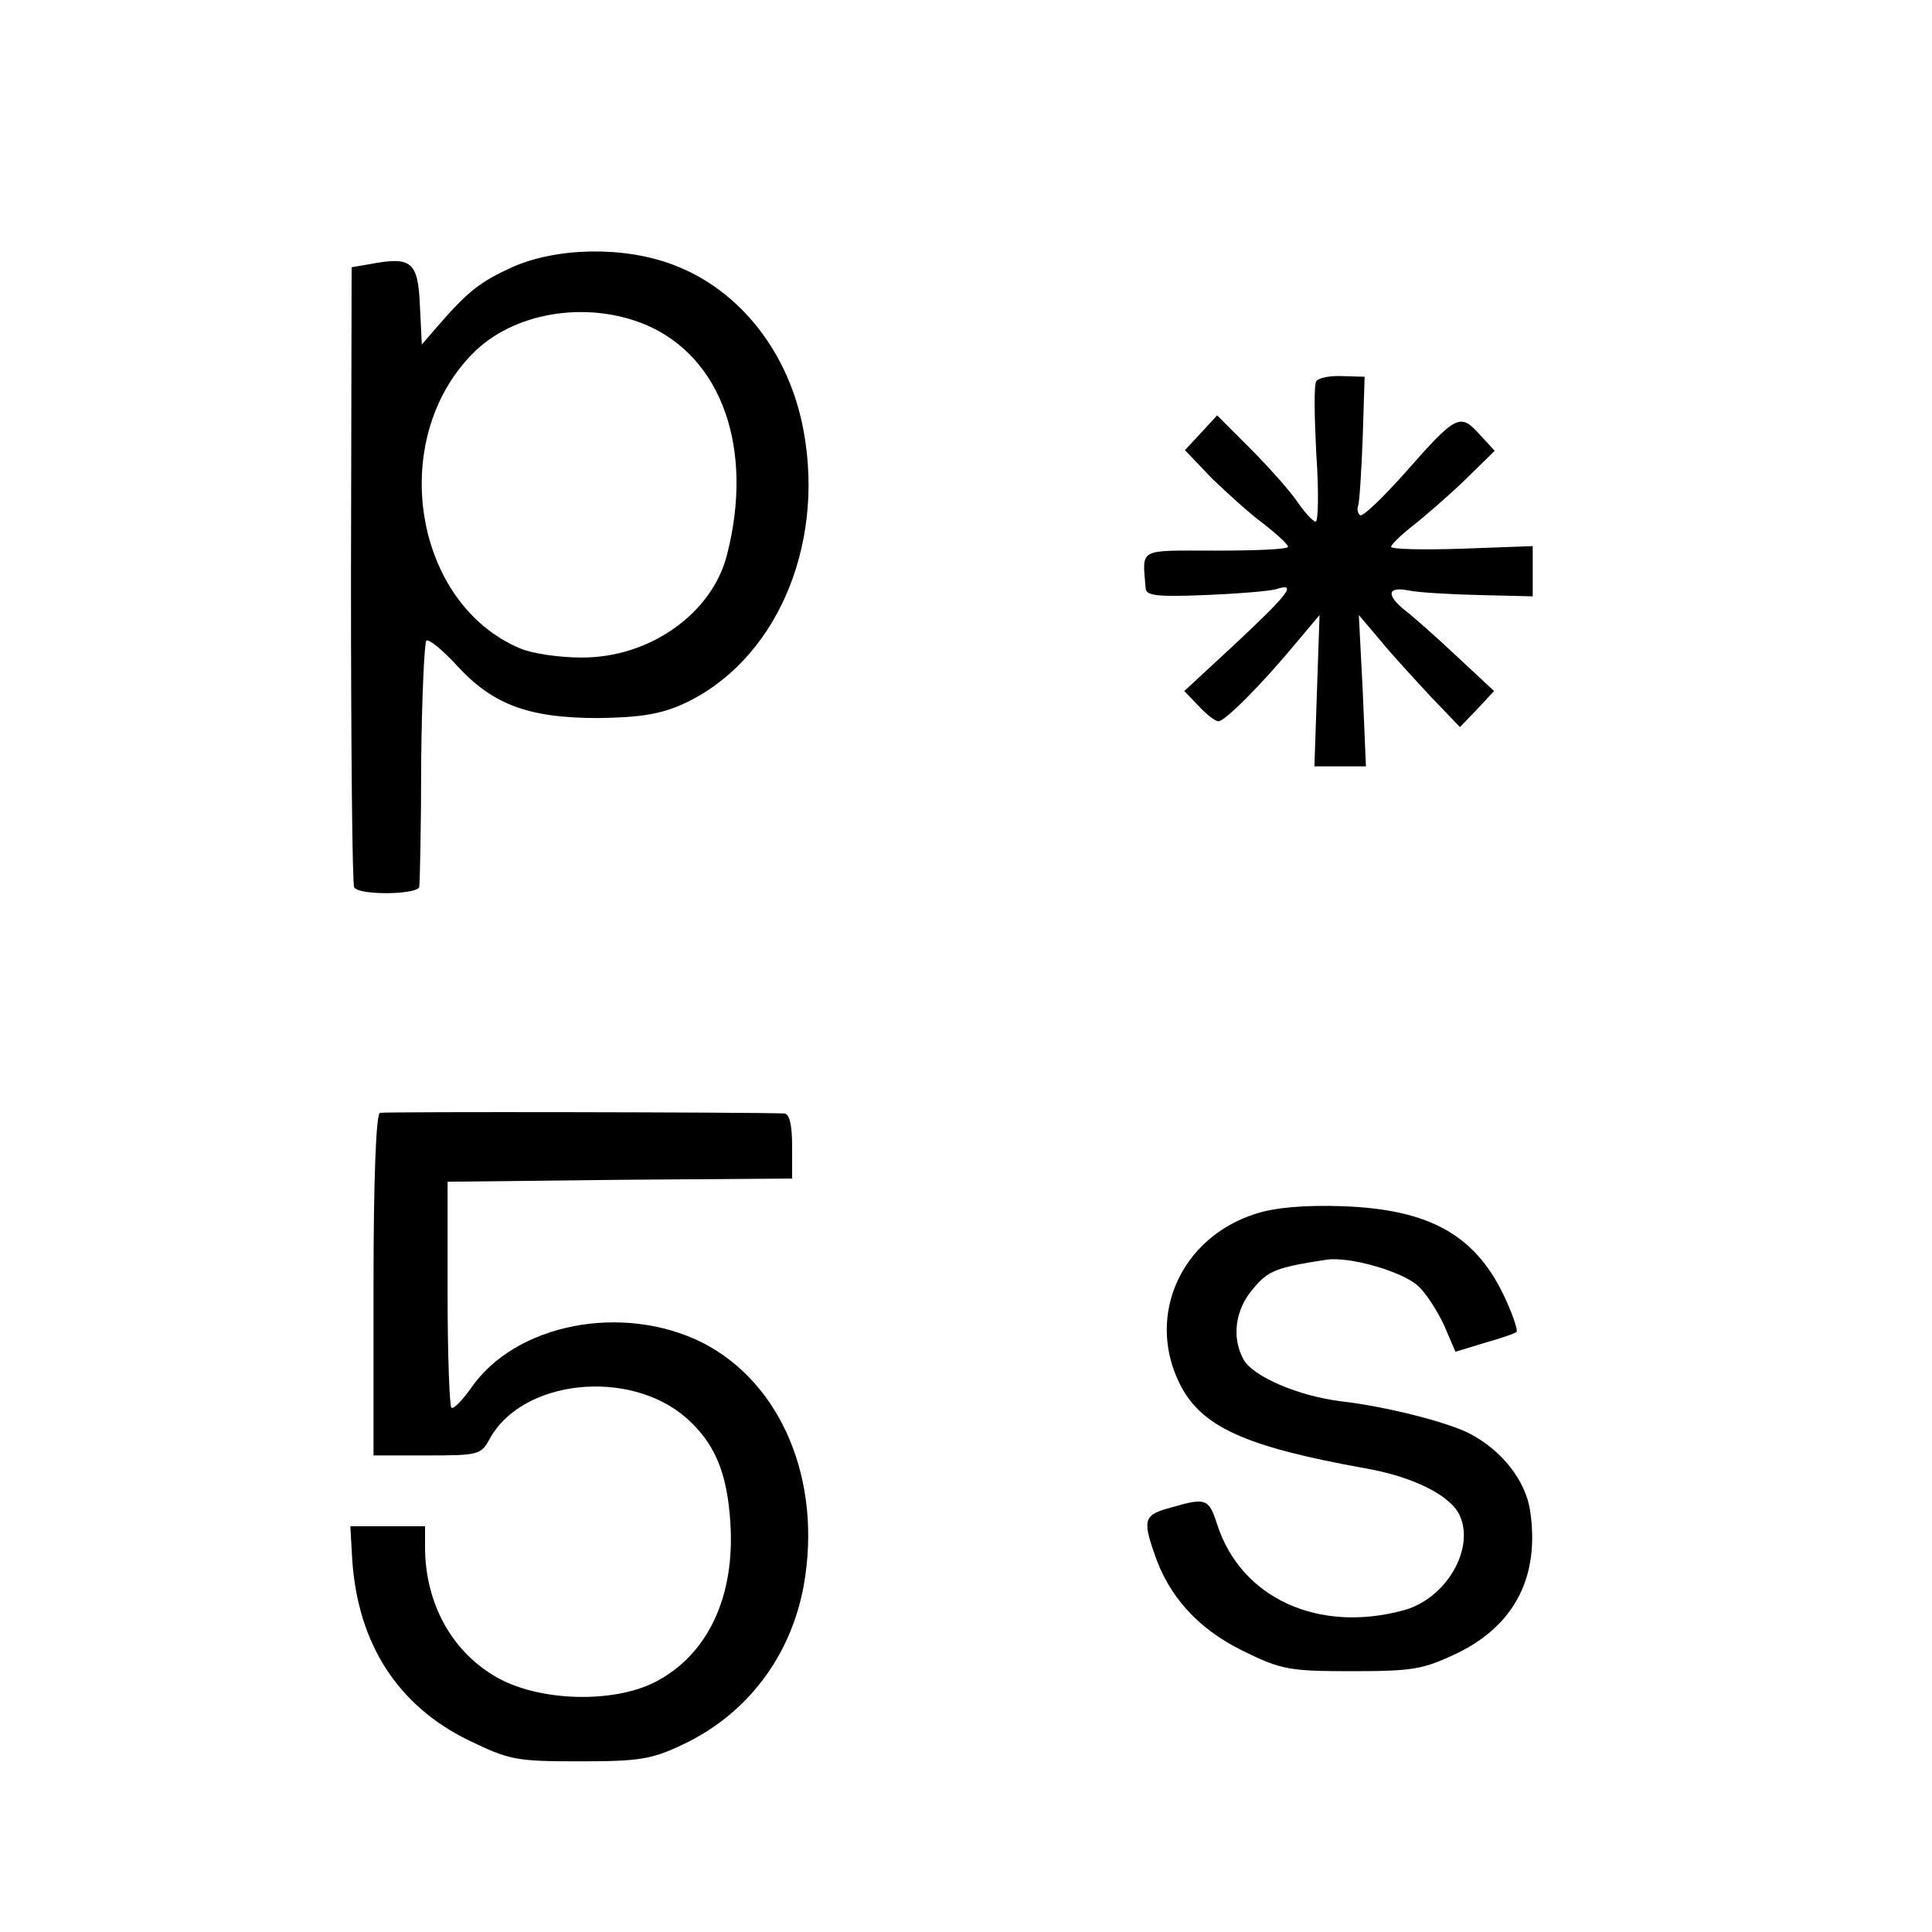<?xml version="1.0" standalone="no"?>
<!DOCTYPE svg PUBLIC "-//W3C//DTD SVG 20010904//EN"
 "http://www.w3.org/TR/2001/REC-SVG-20010904/DTD/svg10.dtd">
<svg version="1.0" xmlns="http://www.w3.org/2000/svg"
 width="300pt" height="300pt" viewBox="0 0 300 300"
 preserveAspectRatio="xMidYMid meet">
<g transform="translate(0,300) scale(0.1,-0.1)"
fill="#000000" stroke="none">
<path d="M795 2585 c-50 -23 -68 -37 -115 -91 l-25 -29 -3 61 c-3 68 -13 76
-77 64 l-29 -5 -1 -479 c0 -263 2 -481 5 -484 9 -13 100 -11 101 1 1 7 3 94 3
194 1 100 5 185 8 188 3 4 25 -14 48 -39 56 -61 112 -81 220 -81 64 1 96 6
131 22 142 65 220 242 187 423 -22 122 -99 220 -203 259 -77 29 -180 27 -250
-4z m207 -89 c119 -50 169 -193 127 -357 -23 -92 -121 -161 -227 -160 -33 0
-75 6 -94 14 -165 69 -207 322 -75 457 63 65 177 84 269 46z"/>
<path d="M2044 2408 c-4 -5 -3 -56 0 -114 4 -57 3 -104 -1 -104 -4 0 -18 15
-30 33 -12 17 -45 54 -73 82 l-50 50 -25 -27 -25 -27 42 -44 c24 -23 60 -56
81 -71 20 -16 37 -31 37 -35 0 -4 -50 -6 -112 -6 -123 0 -114 5 -109 -59 1
-11 19 -13 92 -10 50 2 99 6 110 9 34 11 21 -6 -61 -83 l-81 -75 22 -23 c12
-13 26 -24 31 -24 10 0 67 57 120 121 l37 44 -4 -117 -4 -118 40 0 40 0 -5
118 -6 117 33 -39 c17 -21 53 -60 78 -87 l46 -48 27 28 26 28 -58 54 c-32 30
-68 62 -80 71 -30 24 -28 38 6 31 15 -3 64 -6 110 -7 l82 -2 0 39 0 39 -110
-4 c-60 -2 -110 -1 -110 3 0 3 15 18 33 32 18 14 55 46 81 71 l47 46 -24 26
c-30 33 -36 30 -116 -61 -34 -38 -65 -68 -69 -65 -4 3 -5 10 -3 15 2 6 5 53 7
105 l3 95 -35 1 c-19 1 -37 -3 -40 -8z"/>
<path d="M590 1272 c-6 -2 -10 -101 -10 -268 l0 -264 83 0 c79 0 84 1 97 25
50 93 217 111 306 33 44 -39 63 -85 68 -161 8 -116 -35 -207 -117 -249 -65
-33 -177 -30 -243 6 -71 39 -114 115 -114 204 l0 32 -58 0 -58 0 3 -53 c9
-129 70 -225 180 -279 64 -31 74 -33 173 -33 92 0 112 3 160 26 100 47 168
137 188 247 29 162 -34 314 -157 377 -124 62 -291 30 -360 -71 -13 -18 -26
-32 -30 -30 -3 2 -6 82 -6 178 l0 173 268 3 267 2 0 50 c0 33 -4 50 -12 51
-48 2 -620 3 -628 1z"/>
<path d="M1949 1115 c-115 -37 -169 -157 -118 -262 33 -68 100 -99 289 -133
75 -13 134 -43 147 -74 23 -52 -22 -128 -86 -146 -133 -37 -254 18 -291 133
-13 40 -17 42 -72 26 -41 -11 -44 -18 -26 -70 22 -67 68 -118 137 -152 61 -30
73 -32 171 -32 95 0 110 3 163 28 90 44 128 120 113 221 -7 47 -44 94 -94 120
-35 18 -130 42 -199 50 -67 8 -138 39 -152 65 -19 34 -13 78 15 110 23 28 36
33 114 45 36 5 116 -18 141 -40 12 -10 30 -38 41 -61 l18 -42 46 14 c25 7 48
15 49 17 2 2 -5 24 -16 48 -45 101 -117 142 -254 147 -59 2 -106 -2 -136 -12z"/>
</g>
</svg>
